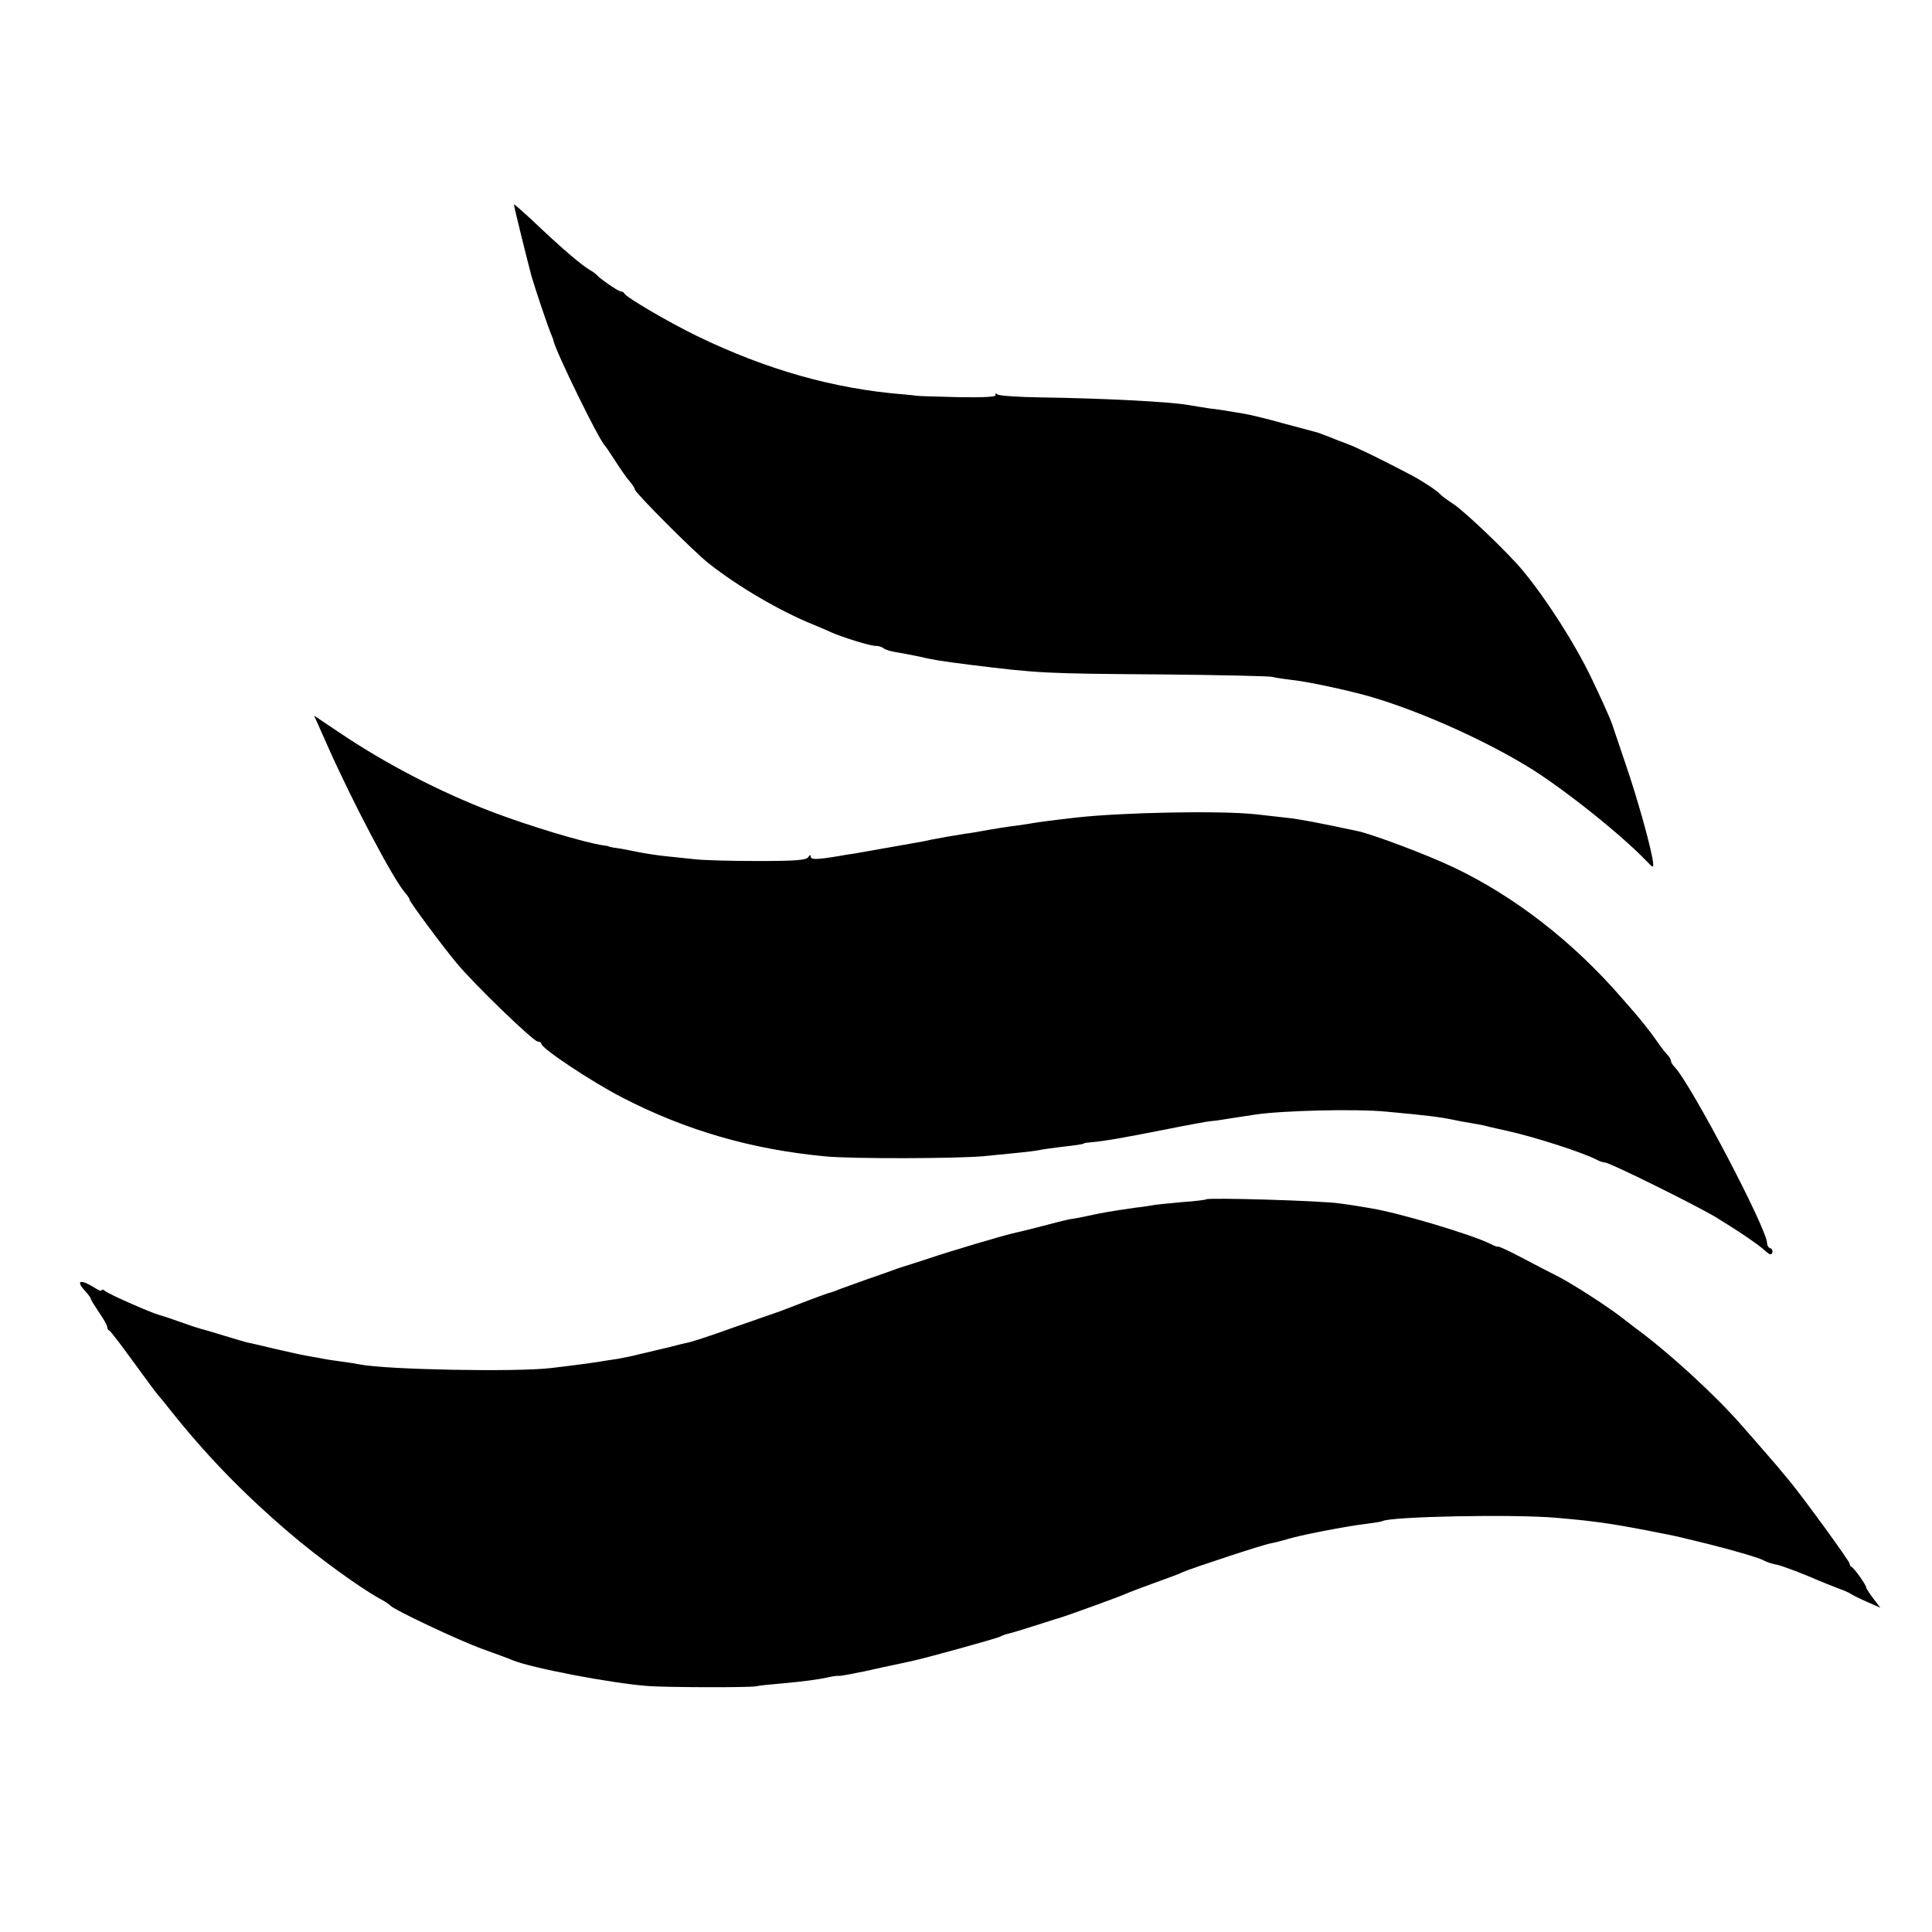 <?xml version="1.0" standalone="no"?>
<!DOCTYPE svg PUBLIC "-//W3C//DTD SVG 20010904//EN"
 "http://www.w3.org/TR/2001/REC-SVG-20010904/DTD/svg10.dtd">
<svg version="1.0" xmlns="http://www.w3.org/2000/svg"
 width="703pt" height="703pt" viewBox="0 0 703 703"
 preserveAspectRatio="xMidYMid meet">
<g transform="translate(0,703) scale(0.1,-0.1)"
fill="#000000" stroke="none">
<path d="M1870 6286 c0 -7 50 -209 64 -261 15 -51 61 -188 73 -215 3 -8 7 -17
7 -20 8 -39 165 -360 186 -380 3 -3 20 -28 38 -56 18 -28 41 -62 52 -74 11
-13 20 -26 20 -31 0 -11 218 -230 270 -270 108 -85 259 -173 380 -222 25 -10
54 -23 65 -28 38 -17 140 -49 160 -49 12 0 25 -4 30 -9 6 -5 26 -11 45 -14 19
-3 55 -10 80 -15 55 -13 80 -17 190 -31 250 -31 272 -32 695 -35 209 -2 391
-6 405 -9 14 -4 45 -8 70 -11 53 -5 212 -39 290 -62 176 -52 399 -151 565
-251 123 -74 339 -245 436 -346 25 -26 26 -26 24 -5 -6 51 -58 237 -101 361
-25 73 -46 137 -48 142 -4 14 -43 101 -74 165 -61 128 -167 293 -252 395 -50
61 -207 211 -250 240 -25 16 -47 33 -50 37 -8 11 -71 52 -110 72 -109 57 -195
99 -228 111 -20 7 -50 19 -67 26 -16 6 -34 13 -40 15 -5 1 -59 16 -120 32 -60
17 -126 33 -145 36 -19 3 -46 8 -60 10 -14 3 -45 7 -70 10 -25 4 -58 9 -74 12
-65 12 -316 25 -540 28 -78 1 -147 6 -155 10 -9 6 -12 5 -8 -1 5 -7 -42 -10
-141 -8 -81 2 -147 4 -147 5 0 0 -21 3 -47 5 -253 20 -500 90 -753 213 -99 48
-258 141 -263 154 -2 4 -8 8 -14 8 -8 0 -76 46 -88 61 -3 3 -12 10 -21 15 -32
18 -107 82 -216 186 -35 32 -63 57 -63 54z"/>
<path d="M1192 4316 c89 -201 241 -490 284 -537 7 -8 14 -18 14 -22 0 -8 118
-167 172 -232 63 -76 279 -285 295 -285 7 0 13 -4 13 -8 0 -17 186 -140 293
-195 234 -121 474 -190 743 -215 100 -9 475 -8 574 1 113 11 173 17 196 21 12
3 48 8 80 12 62 7 89 11 89 14 0 1 14 3 30 4 50 5 103 14 265 46 85 17 162 31
170 31 8 0 40 5 70 10 30 4 69 11 85 13 96 15 369 22 480 11 143 -13 199 -20
245 -30 14 -3 40 -8 59 -11 18 -3 41 -7 50 -9 9 -3 45 -11 81 -19 98 -21 285
-81 332 -107 10 -5 22 -9 28 -9 17 0 330 -155 405 -200 88 -54 154 -99 180
-123 14 -13 21 -14 24 -5 2 6 -1 14 -7 16 -7 2 -12 10 -12 18 0 52 -278 581
-337 642 -7 7 -13 17 -13 22 0 5 -6 15 -13 22 -7 7 -24 29 -37 48 -13 19 -29
40 -35 47 -5 7 -14 18 -20 25 -5 8 -39 47 -75 88 -177 204 -390 369 -611 474
-99 47 -289 118 -345 131 -135 29 -218 45 -259 49 -27 3 -79 9 -115 13 -131
14 -487 7 -655 -12 -80 -9 -140 -17 -156 -20 -9 -2 -39 -6 -66 -10 -26 -3 -70
-10 -98 -15 -27 -5 -66 -12 -85 -14 -39 -6 -83 -14 -120 -21 -14 -3 -36 -8
-50 -10 -26 -5 -183 -32 -232 -41 -16 -2 -41 -6 -56 -9 -78 -13 -102 -14 -102
-2 0 8 -3 7 -9 -2 -7 -11 -46 -14 -187 -14 -99 0 -203 3 -231 7 -29 3 -77 8
-105 11 -29 3 -73 10 -98 15 -25 5 -58 12 -75 14 -16 2 -30 5 -30 6 0 1 -9 3
-20 4 -69 10 -268 70 -405 122 -191 73 -389 176 -556 289 l-91 61 49 -110z"/>
<path d="M4389 2666 c-2 -2 -41 -7 -86 -10 -46 -4 -91 -9 -100 -10 -10 -2 -40
-7 -68 -10 -97 -14 -121 -18 -185 -32 -14 -3 -38 -8 -55 -10 -16 -3 -64 -15
-105 -26 -41 -11 -83 -21 -93 -23 -39 -8 -241 -68 -323 -96 -49 -16 -90 -29
-91 -29 -2 -1 -8 -3 -15 -5 -7 -3 -58 -21 -113 -40 -55 -20 -107 -38 -115 -42
-8 -3 -19 -7 -25 -8 -11 -3 -114 -42 -155 -58 -14 -6 -29 -11 -35 -13 -5 -2
-75 -26 -155 -54 -80 -29 -156 -54 -170 -56 -14 -3 -43 -10 -65 -16 -22 -5
-47 -11 -55 -13 -8 -2 -33 -8 -55 -13 -22 -6 -58 -13 -80 -17 -22 -3 -54 -8
-71 -11 -33 -5 -76 -11 -169 -22 -128 -15 -597 -6 -695 13 -14 3 -45 8 -70 11
-25 3 -54 8 -65 10 -11 2 -36 7 -55 10 -19 3 -73 15 -120 26 -47 11 -92 22
-100 23 -8 2 -46 13 -85 25 -38 12 -77 23 -85 25 -8 2 -42 13 -75 25 -33 12
-67 23 -75 25 -25 6 -183 75 -197 87 -7 6 -13 7 -13 3 0 -4 -10 -1 -22 7 -55
35 -75 30 -38 -10 11 -12 20 -24 20 -27 0 -4 14 -26 30 -50 17 -24 30 -48 30
-53 0 -6 3 -12 8 -14 4 -1 43 -52 87 -113 44 -60 84 -115 90 -121 5 -6 24 -28
40 -49 129 -163 264 -304 436 -451 102 -88 258 -201 329 -240 19 -10 37 -22
40 -26 12 -15 249 -127 335 -158 50 -18 99 -36 110 -41 67 -28 359 -84 493
-94 69 -5 363 -6 392 -1 14 3 54 7 90 10 89 8 139 15 175 23 17 4 33 6 38 5 4
-1 46 7 95 17 48 11 99 22 115 25 15 3 38 8 51 11 49 10 316 84 326 90 5 3 18
8 27 10 10 2 56 16 103 31 47 15 90 29 95 30 20 6 211 75 230 84 11 5 58 23
105 40 47 17 94 34 105 40 35 15 289 99 318 104 16 3 43 10 60 15 42 14 218
48 287 56 30 4 57 8 60 10 28 17 481 26 635 12 152 -13 215 -23 405 -61 31 -6
46 -10 145 -34 107 -27 187 -51 205 -61 9 -5 30 -12 47 -15 18 -4 69 -23 115
-42 46 -20 97 -40 113 -46 17 -6 35 -14 40 -18 6 -4 32 -17 59 -29 l48 -21
-26 34 c-14 19 -26 37 -26 41 0 8 -43 69 -52 73 -5 2 -8 8 -8 13 0 8 -169 241
-220 302 -32 39 -53 64 -103 121 -29 33 -60 69 -70 80 -99 113 -267 267 -392
358 -5 4 -23 18 -40 31 -51 40 -177 122 -235 152 -30 15 -92 47 -137 71 -46
24 -83 41 -83 38 0 -2 -12 2 -27 10 -68 34 -336 114 -438 130 -22 4 -71 12
-110 17 -64 10 -478 22 -486 15z"/>
</g>
</svg>
